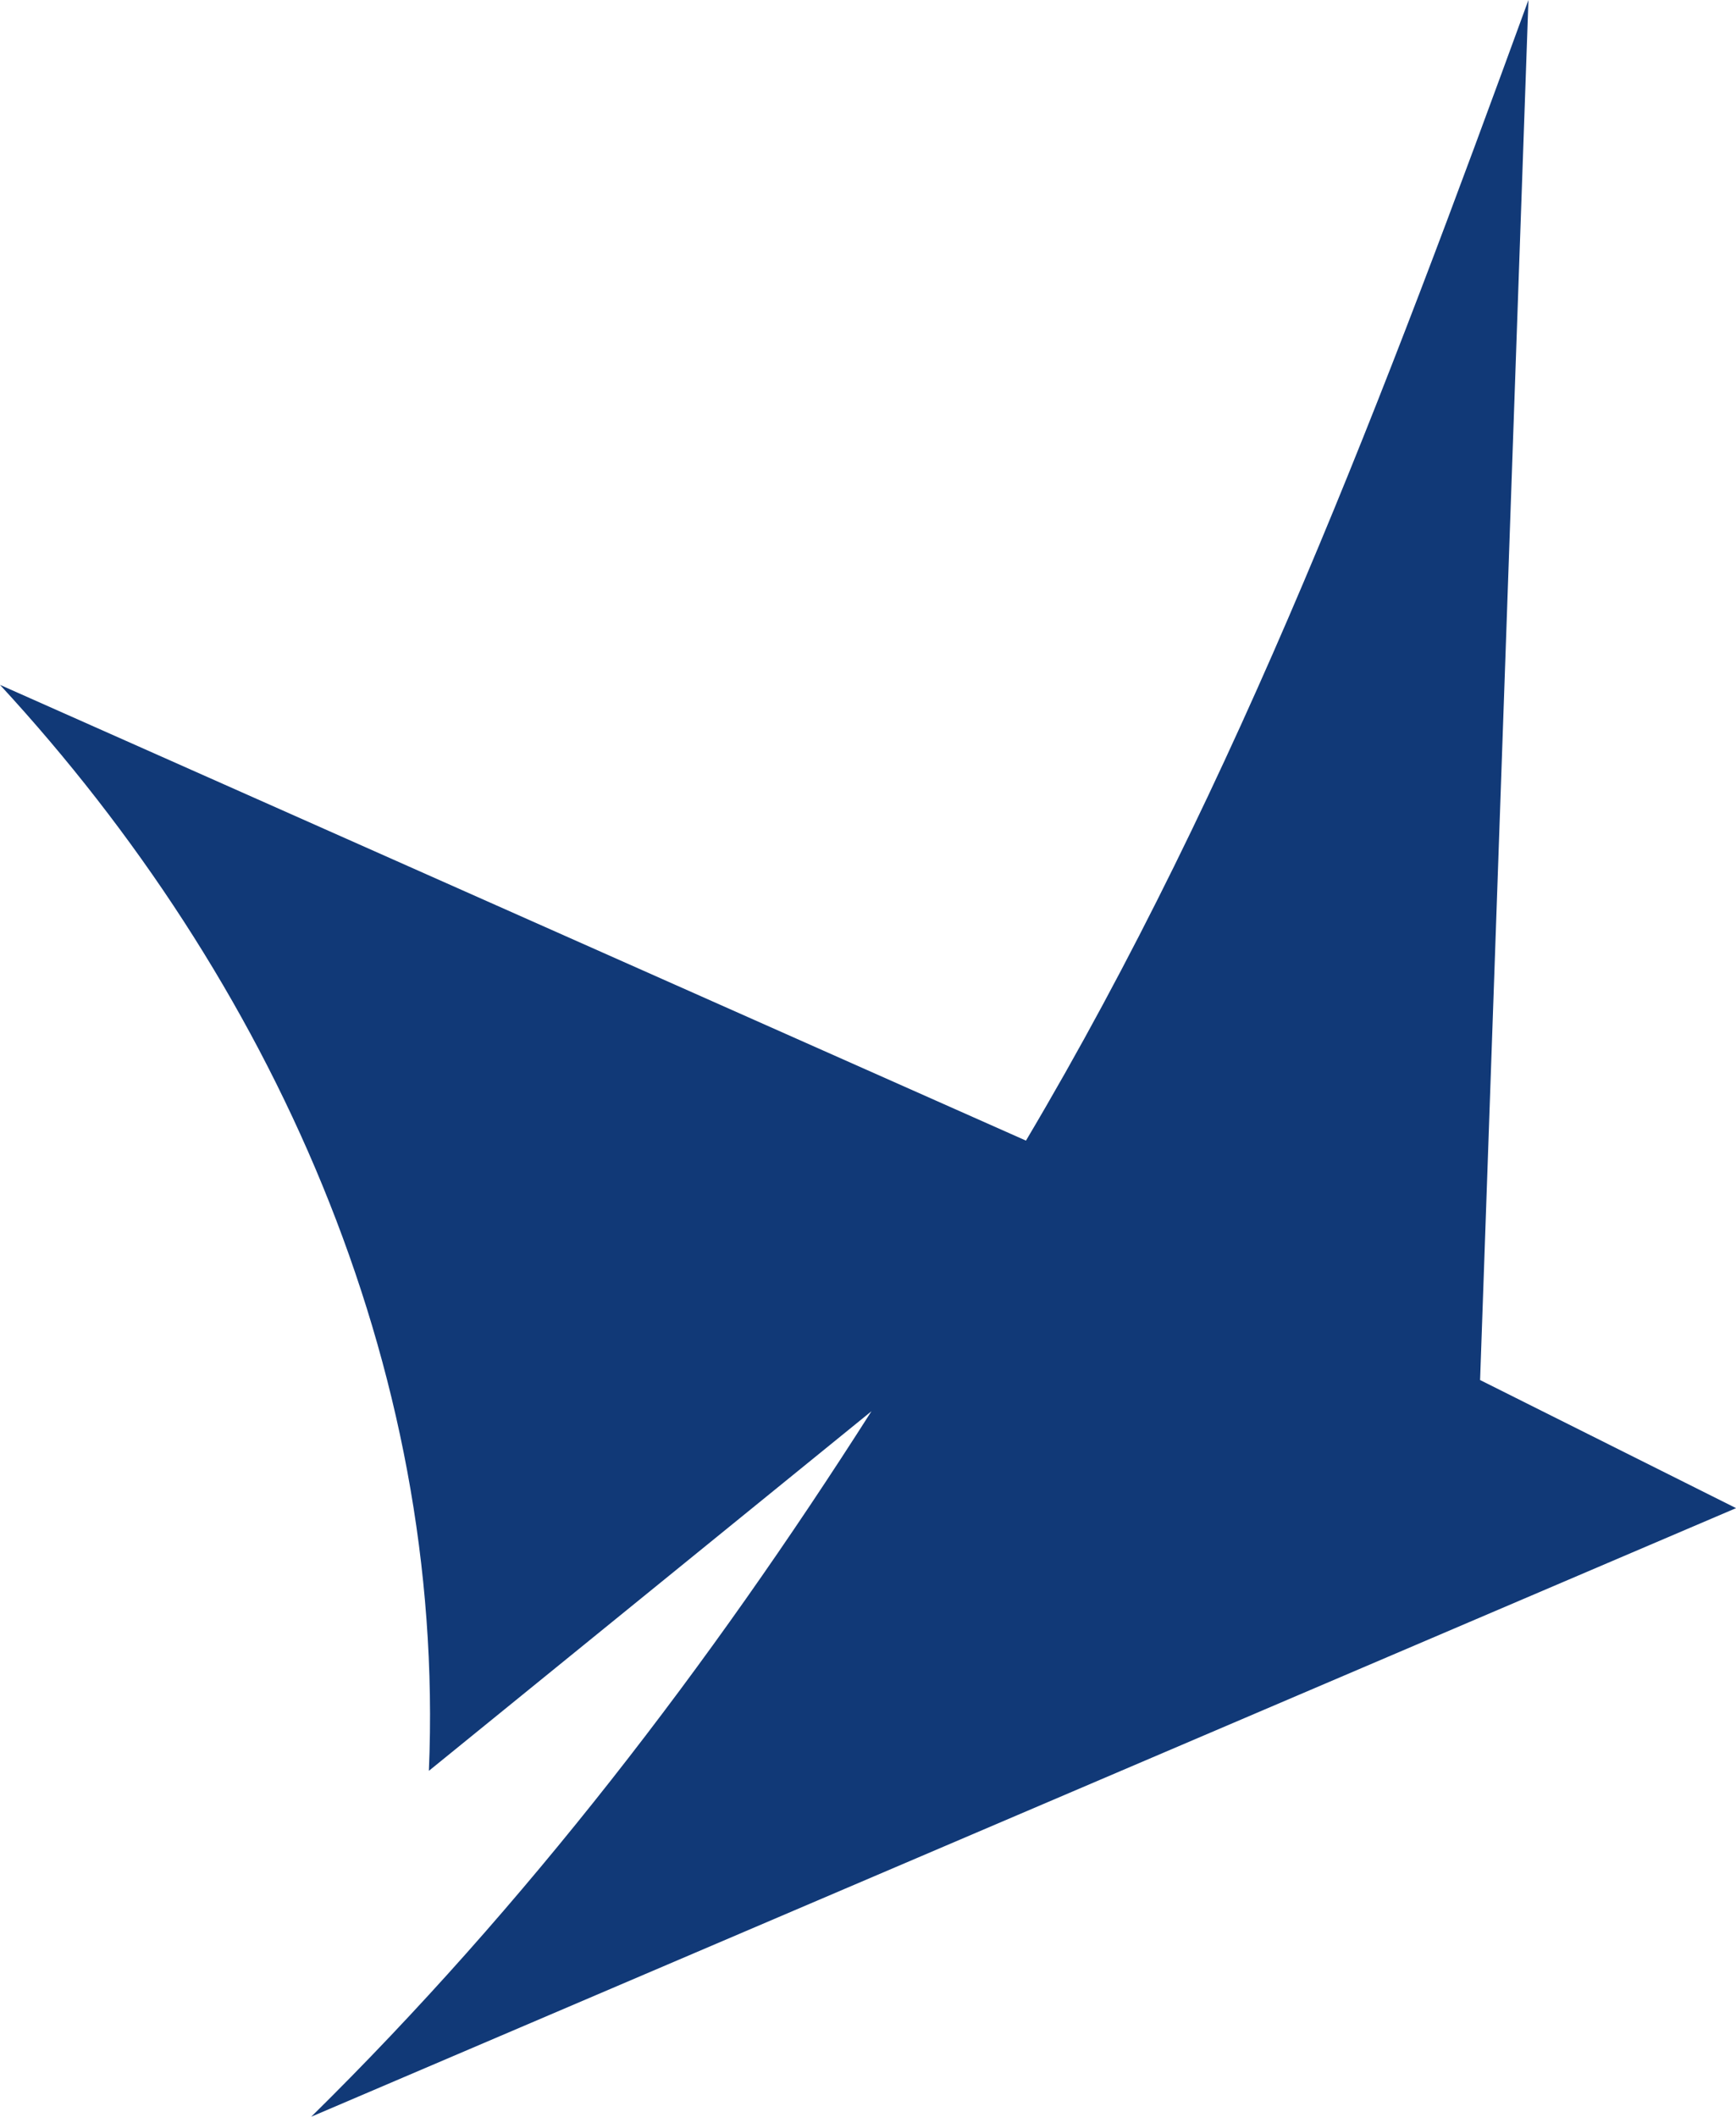 <?xml version="1.0" encoding="UTF-8"?>
<svg data-bbox="0 0 251 305.98" viewBox="0 0 251 305.98" xmlns="http://www.w3.org/2000/svg" data-type="color">
    <g>
        <path d="M251 218.01 45 305.98c31.05-30.57 57.61-65.25 81-101.98l-63.99 51.98C64.49 197.18 39.16 141.44 0 99l148.34 65.88C179.07 113.12 200.42 56.38 220.99 0L214 199.49 251 218Z" fill="#113977" data-color="1"/>
    </g>
</svg>
